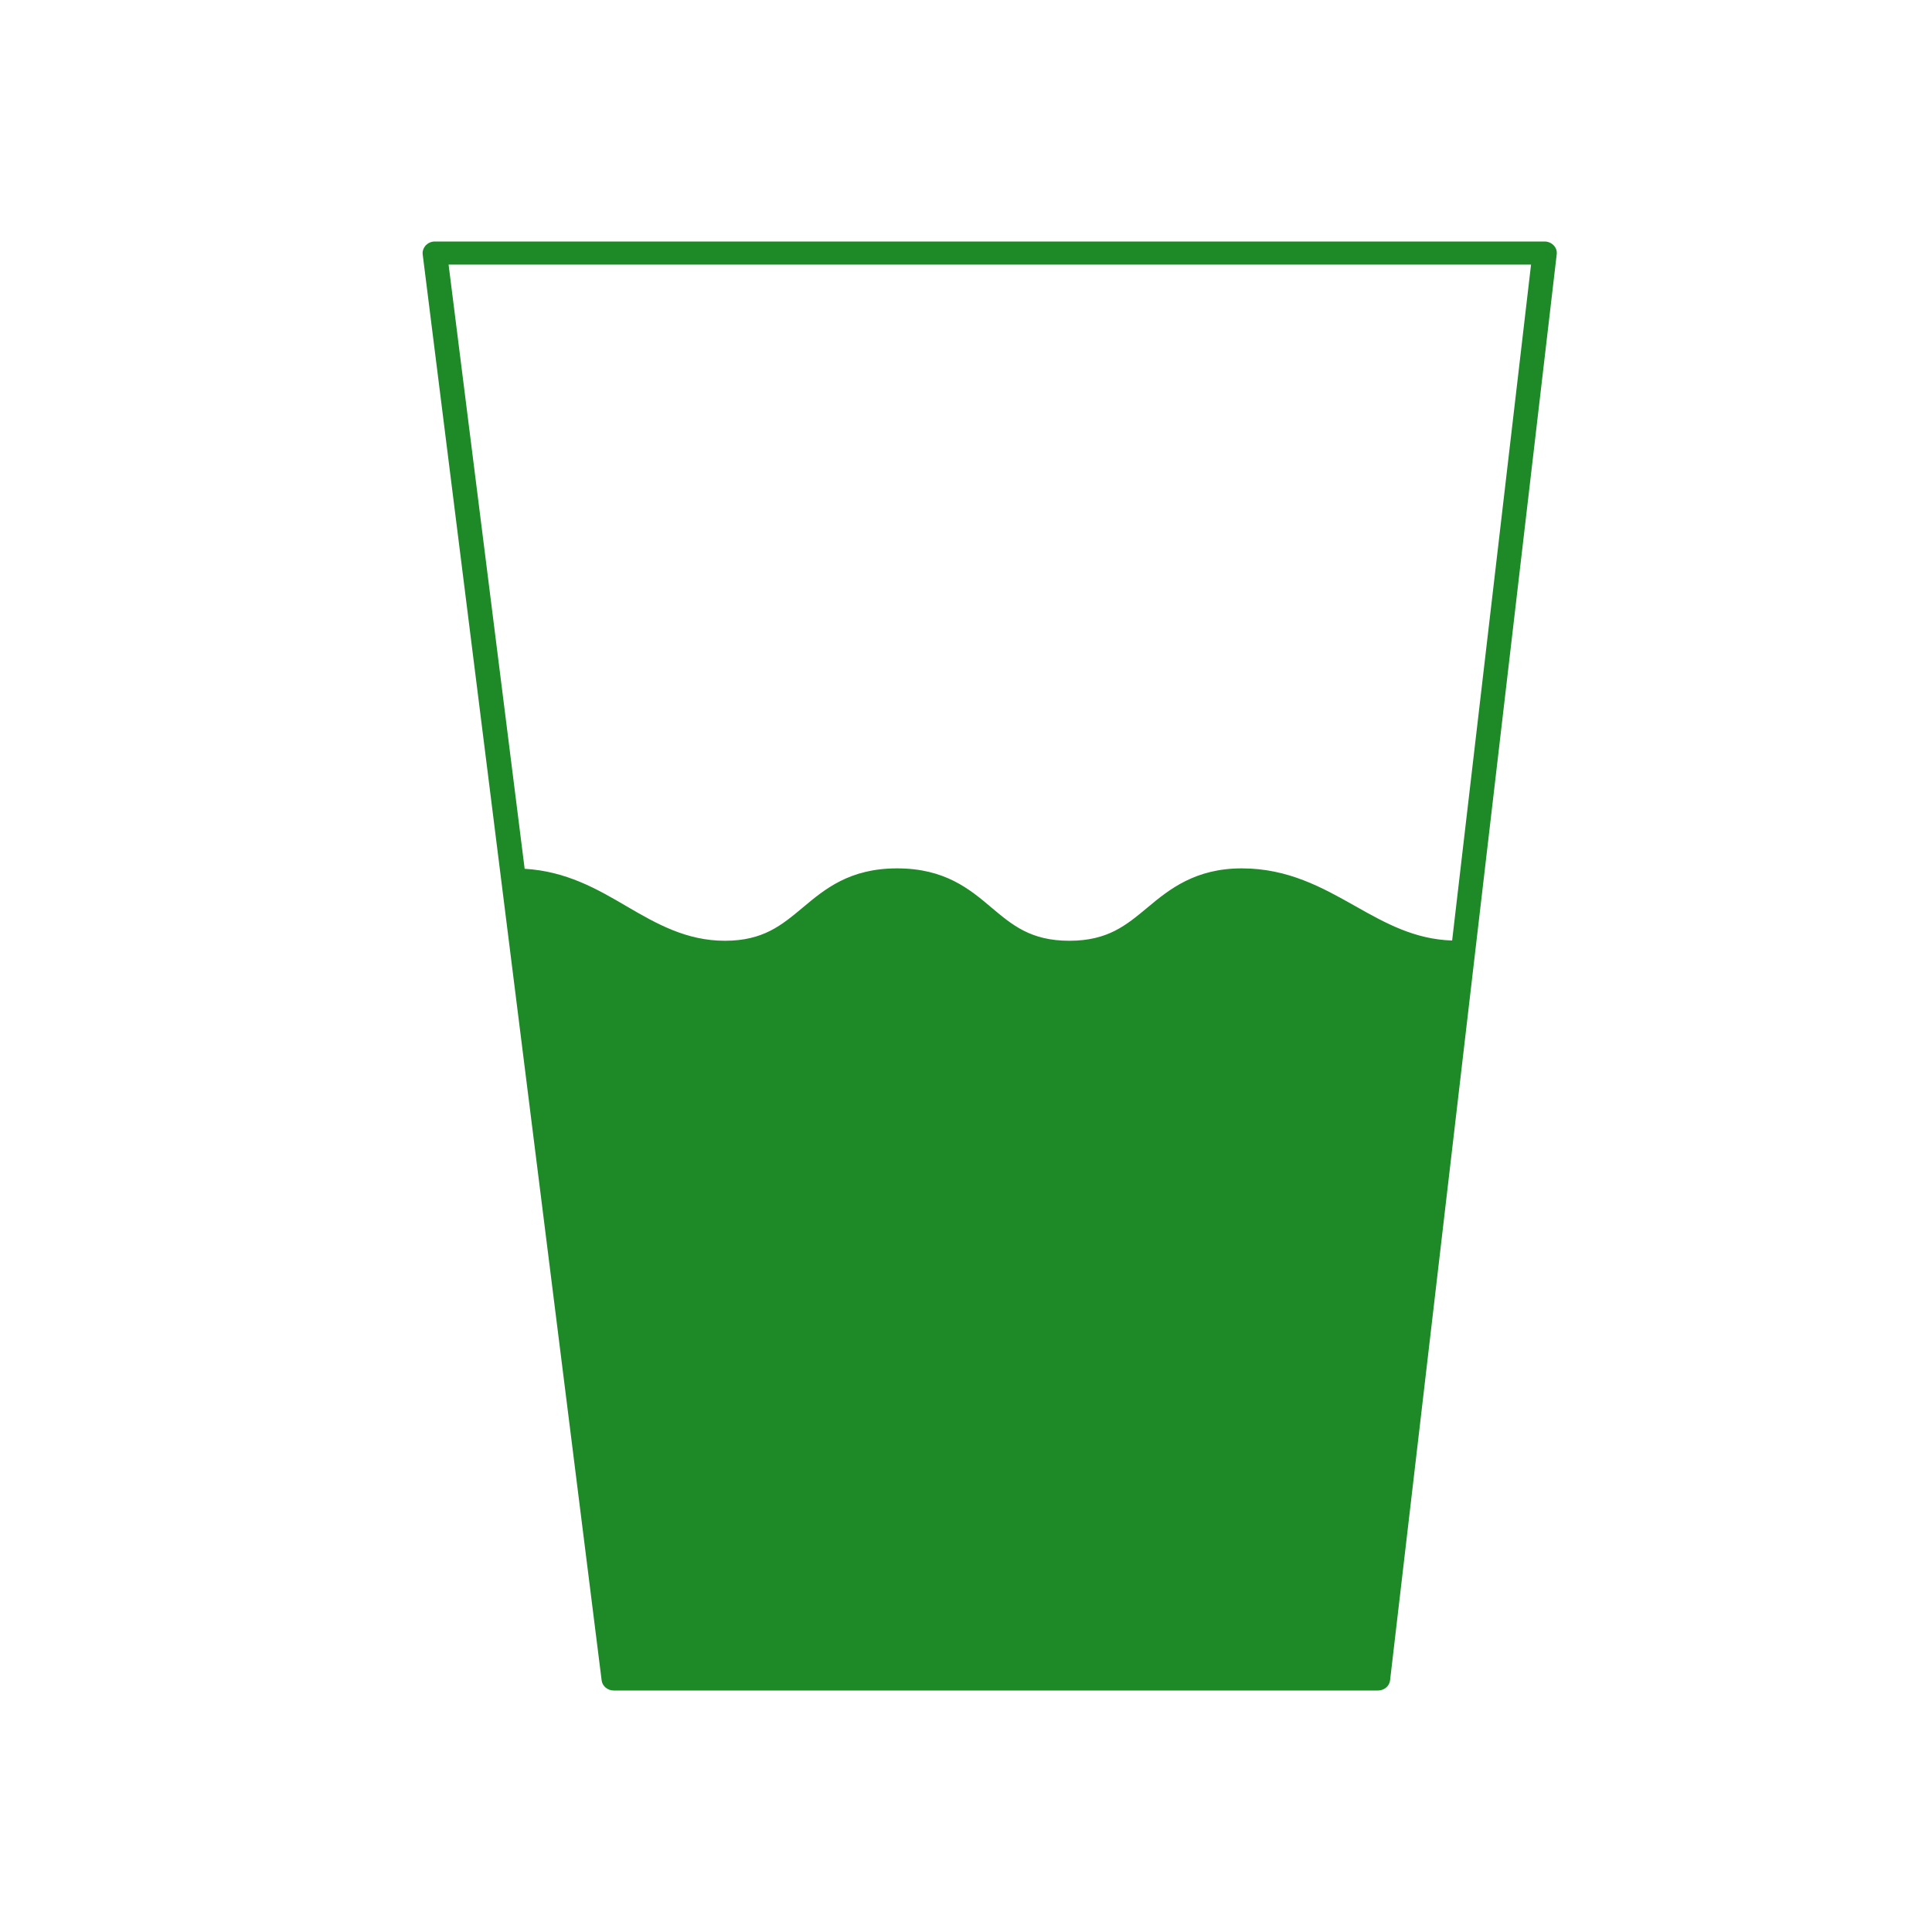 <svg width="32" height="32" viewBox="0 0 32 32" fill="none" xmlns="http://www.w3.org/2000/svg">
<g clip-path="url(#clip0_1895_3191)">
<path d="M25.734 4.064C25.695 4.024 25.641 4 25.584 4H7.201C7.144 4 7.091 4.024 7.051 4.064C7.016 4.105 6.994 4.159 7.001 4.213L9.965 27.831C9.975 27.925 10.061 28 10.165 28H22.824C22.928 28 23.014 27.925 23.024 27.831L25.784 4.213C25.791 4.159 25.773 4.105 25.734 4.064ZM24.052 15.578C23.431 15.558 22.953 15.294 22.449 15.009C21.903 14.701 21.336 14.383 20.568 14.383C19.8 14.383 19.368 14.728 19.008 15.03C18.654 15.324 18.351 15.582 17.712 15.582C17.073 15.582 16.769 15.324 16.419 15.03C16.059 14.725 15.648 14.383 14.859 14.383C14.07 14.383 13.66 14.728 13.299 15.03C12.946 15.324 12.642 15.582 12.007 15.582C11.371 15.582 10.879 15.304 10.375 15.009C9.886 14.722 9.376 14.43 8.69 14.39L7.43 4.383H25.359L24.052 15.578Z" fill="#1D8927"/>
</g>
</svg>
